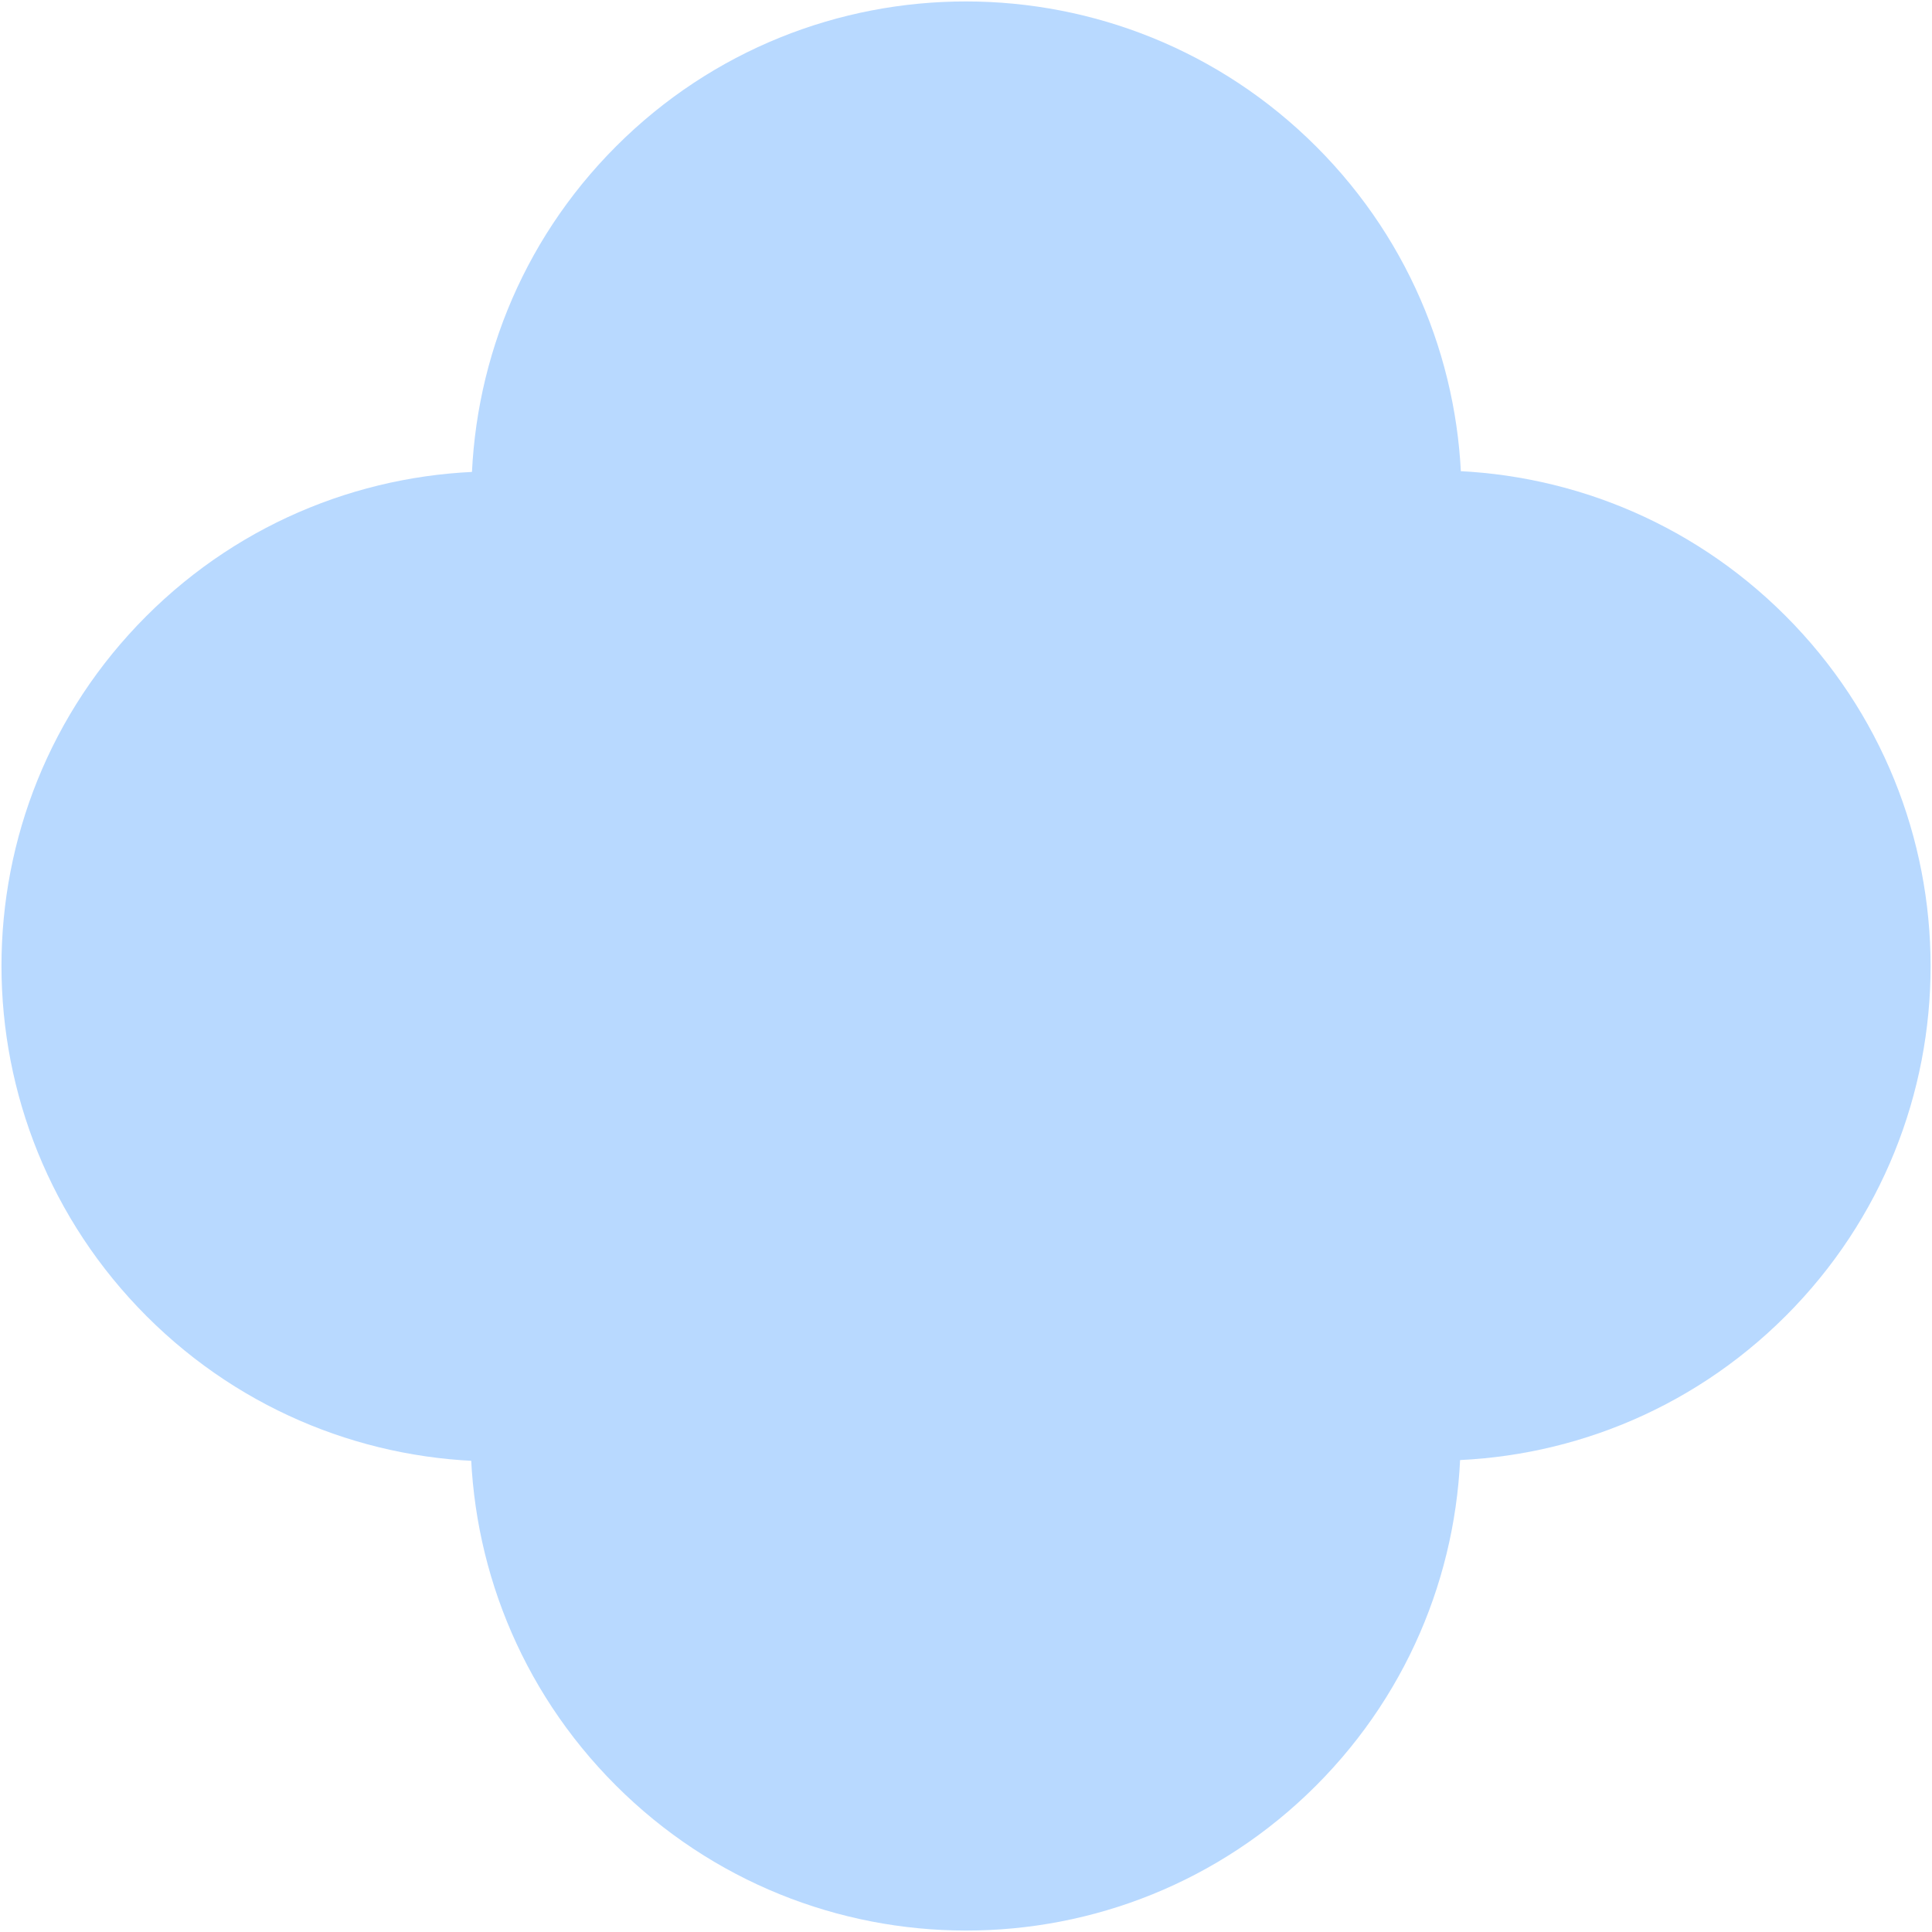 <?xml version="1.0" encoding="UTF-8"?> <svg xmlns="http://www.w3.org/2000/svg" width="728" height="728" viewBox="0 0 728 728" fill="none"><path d="M672.753 232.01C745.648 304.906 745.721 423.022 672.914 495.828C600.107 568.635 481.992 568.563 409.096 495.667C336.2 422.771 336.127 304.656 408.934 231.849C481.741 159.042 599.857 159.114 672.753 232.01Z" fill="#B8D9FF"></path><path d="M495.682 409.081C568.578 481.977 568.65 600.092 495.843 672.899C423.036 745.706 304.921 745.634 232.025 672.738C159.129 599.842 159.057 481.726 231.864 408.919C304.67 336.113 422.786 336.185 495.682 409.081Z" fill="#B8D9FF"></path><path d="M496.005 55.262C568.9 128.158 568.973 246.274 496.166 319.08C423.359 391.887 305.243 391.815 232.348 318.919C159.452 246.023 159.379 127.908 232.186 55.101C304.993 -17.706 423.109 -17.634 496.005 55.262Z" fill="#B8D9FF"></path><path d="M318.934 232.333C391.83 305.229 391.902 423.344 319.095 496.151C246.288 568.958 128.173 568.886 55.277 495.99C-17.619 423.094 -17.691 304.978 55.116 232.171C127.922 159.365 246.038 159.437 318.934 232.333Z" fill="#B8D9FF"></path></svg> 